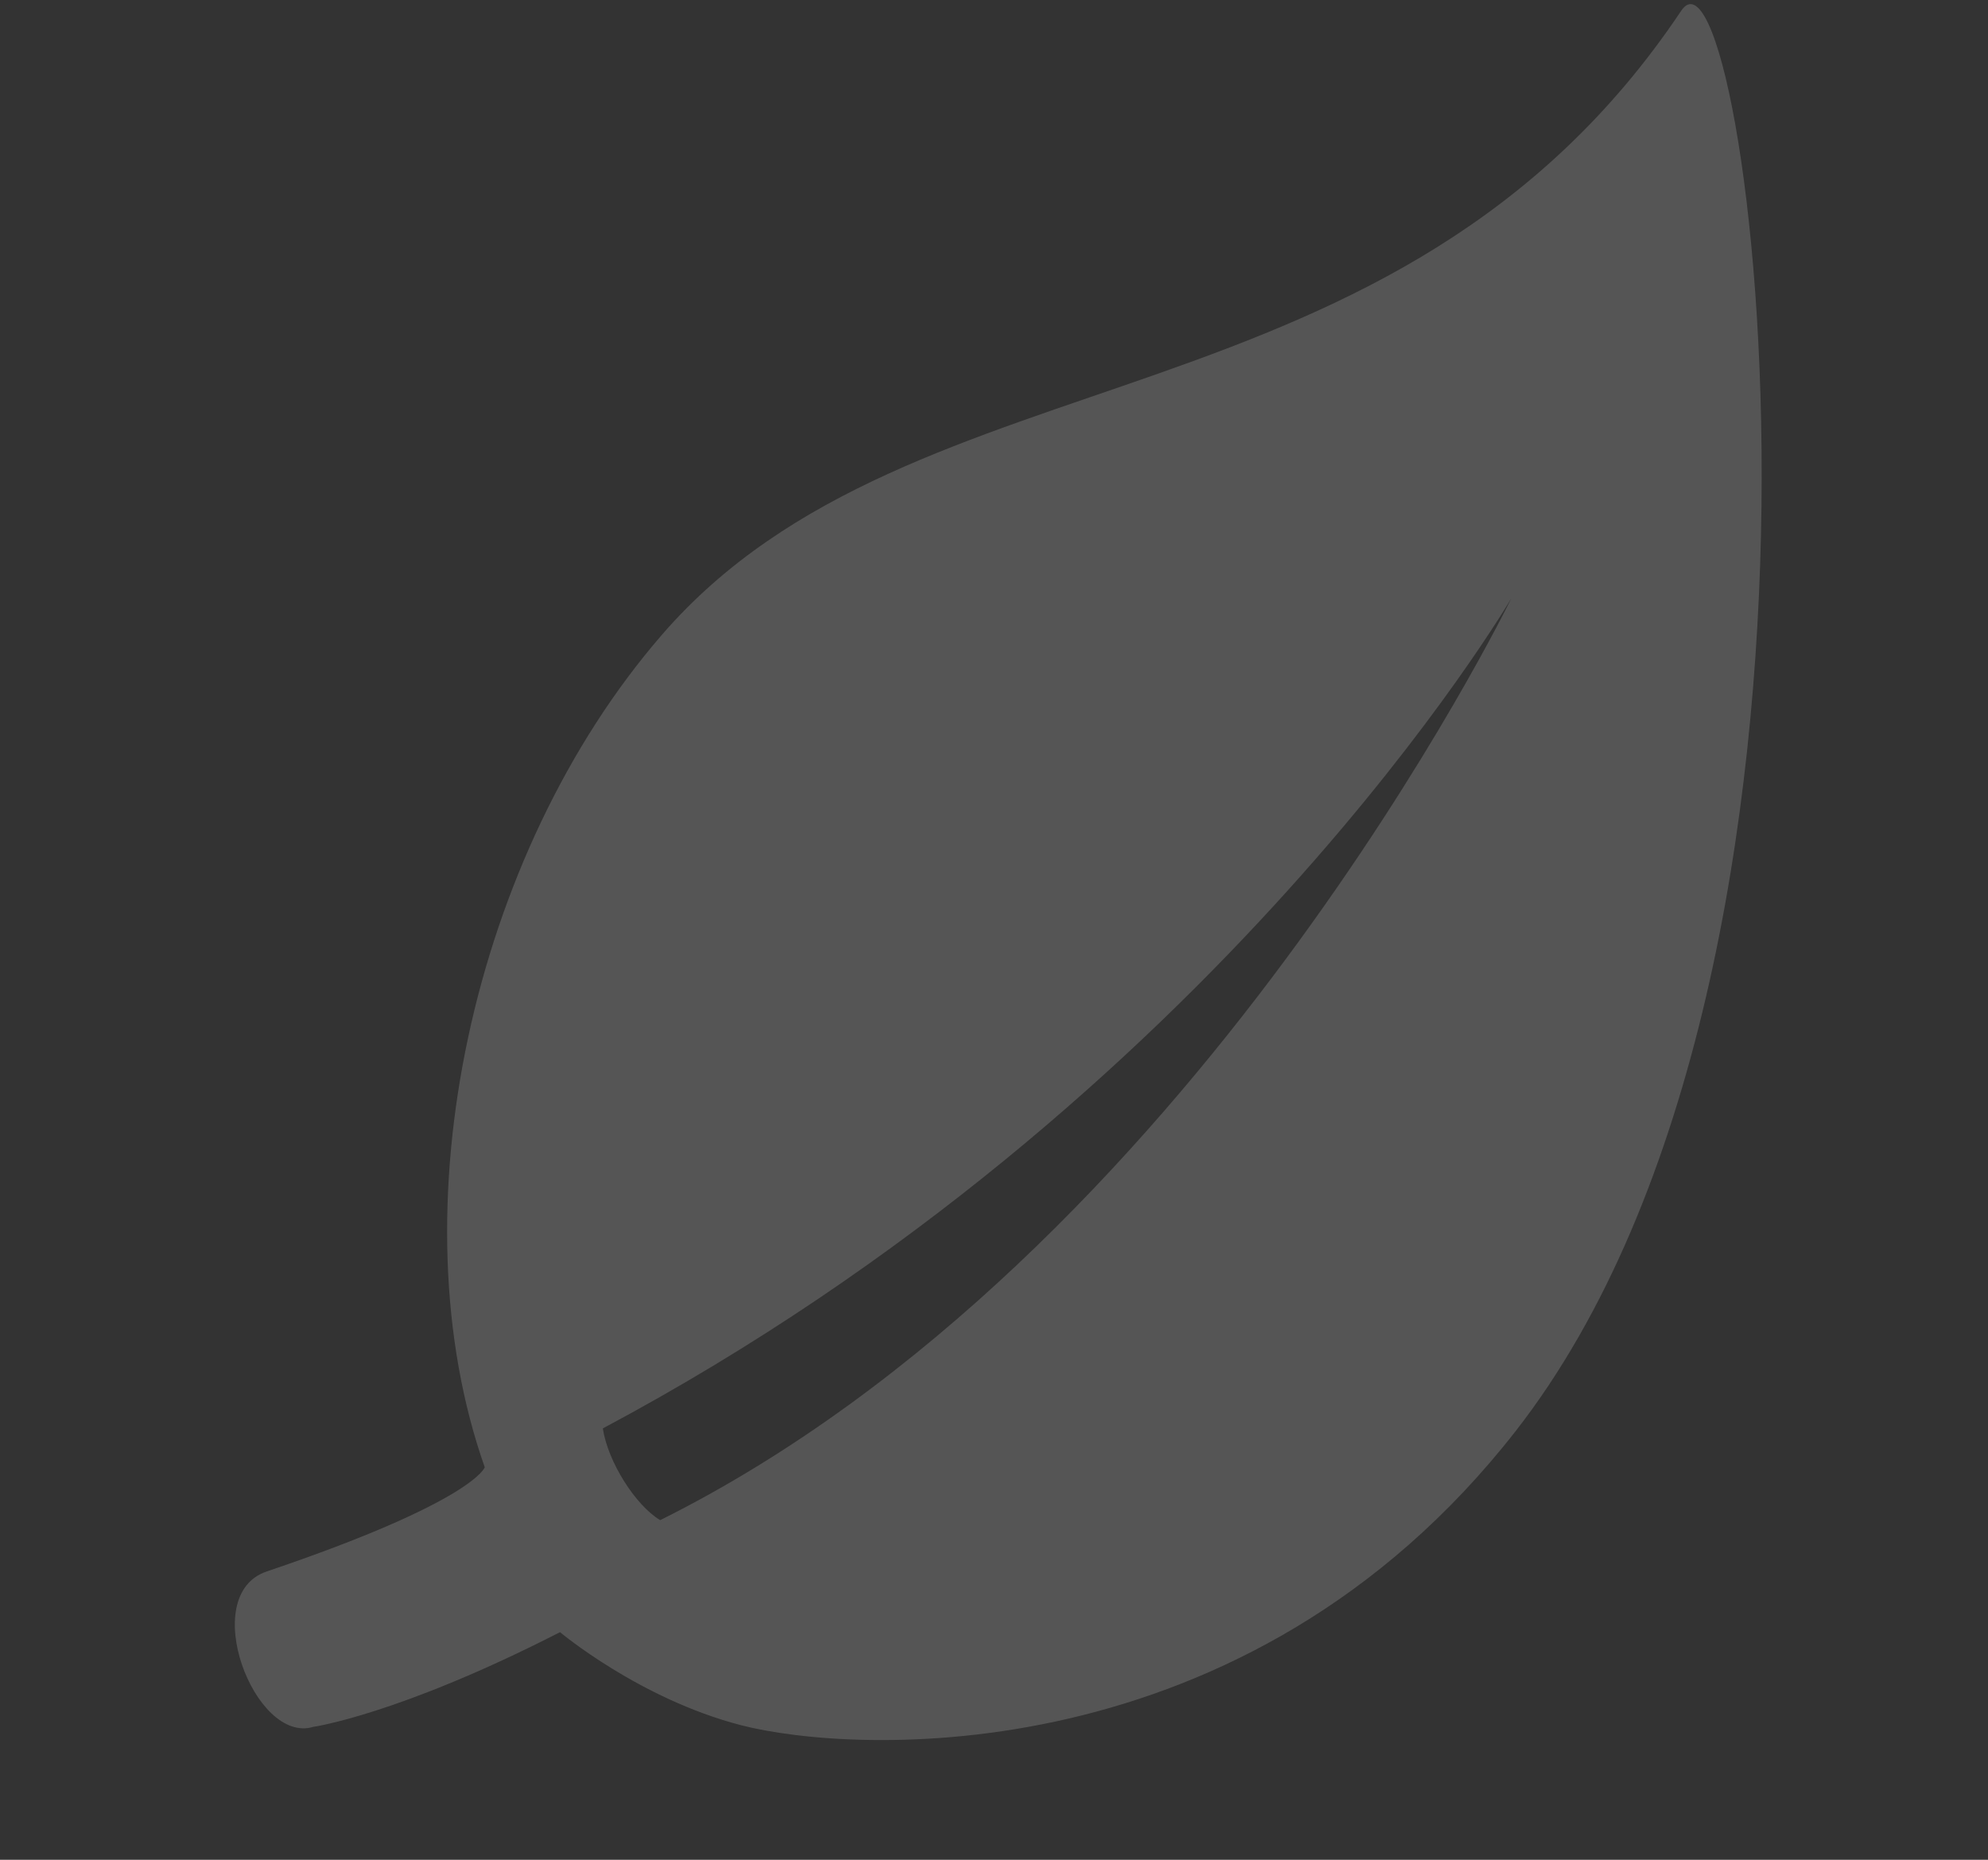<?xml version="1.0" encoding="UTF-8"?> <svg xmlns="http://www.w3.org/2000/svg" width="607.667" height="568.466" viewBox="0 0 607.667 568.466"><rect x="0" y="0" width="607.667" height="568.466" fill="#333333" stroke="none"/><g id="_211852_leaf_icon" data-name="211852_leaf_icon" transform="translate(607.667 476.121) rotate(170)" opacity="0.17"><path id="Path_3" data-name="Path 3" d="M518.86,87.21C452.7,97.331,447.71,107,447.71,107c13.6,81.724-28.551,185.2-97.586,241.246-91.694,74.474-231.276,20.393-339.889,133.69C-15.143,508.37-.339,185.4,135.616,63.04,235.015-26.389,352.088,1.1,384.264,15.758c29.155,13.293,49.548,37.614,49.548,37.614,53.023-16.315,79.308-15.408,79.308-15.408C531.7,35.7,541.067,83.886,518.86,87.21ZM397.709,81.772C223.535,133.284,92.564,314.1,92.564,314.1S207.522,178.451,410.1,112.437C410.4,102.165,404.355,87.512,397.709,81.772Z" transform="translate(0)" fill="#fff"></path></g></svg> 